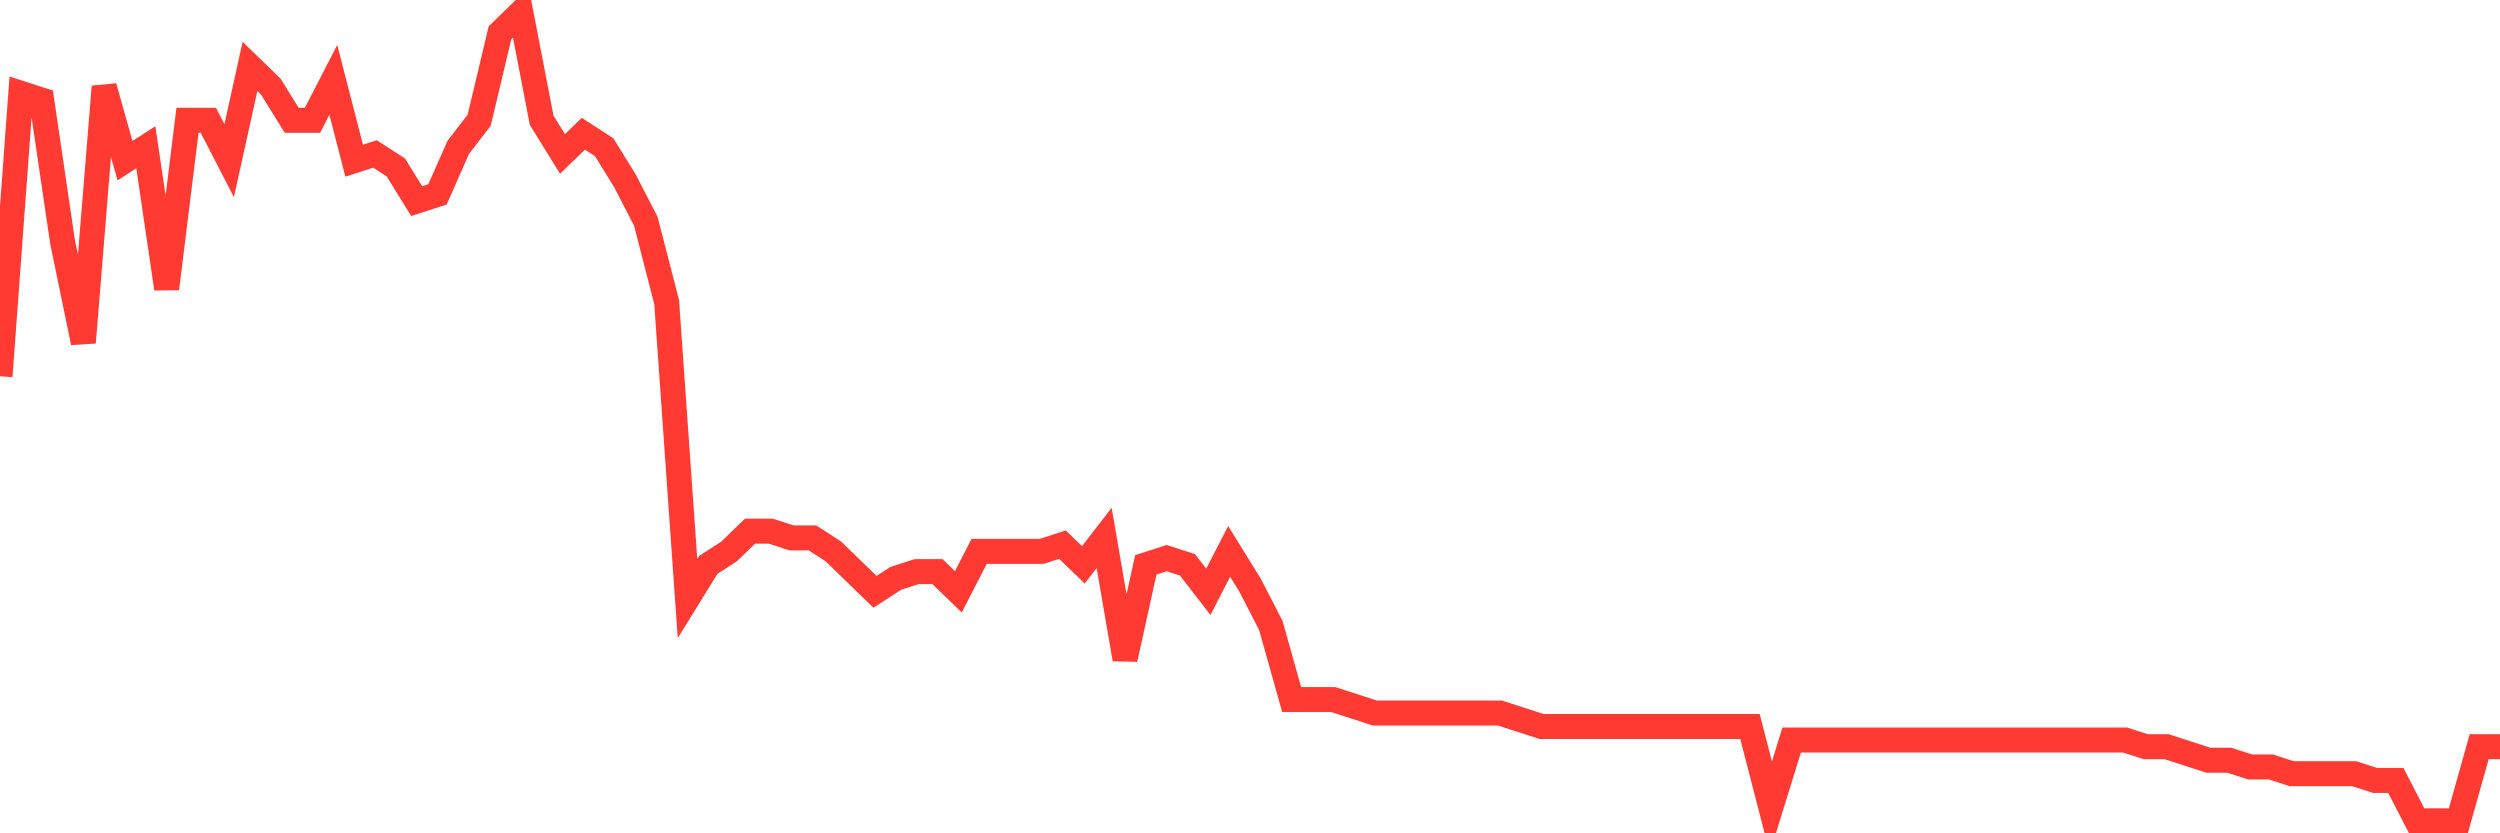 <svg
  xmlns="http://www.w3.org/2000/svg"
  xmlns:xlink="http://www.w3.org/1999/xlink"
  width="120"
  height="40"
  viewBox="0 0 120 40"
  preserveAspectRatio="none"
>
  <polyline
    points="0,18.06 1,4.48 2,4.803 3,11.593 4,16.443 5,4.157 6,7.713 7,7.067 8,13.857 9,5.773 10,5.773 11,7.713 12,3.187 13,4.157 14,5.773 15,5.773 16,3.833 17,7.713 18,7.39 19,8.037 20,9.653 21,9.33 22,7.067 23,5.773 24,1.57 25,0.6 26,5.773 27,7.39 28,6.42 29,7.067 30,8.683 31,10.623 32,14.503 33,28.73 34,27.113 35,26.467 36,25.497 37,25.497 38,25.82 39,25.82 40,26.467 41,27.437 42,28.407 43,27.76 44,27.437 45,27.437 46,28.407 47,26.467 48,26.467 49,26.467 50,26.467 51,26.143 52,27.113 53,25.82 54,31.64 55,27.113 56,26.79 57,27.113 58,28.407 59,26.467 60,28.083 61,30.023 62,33.58 63,33.58 64,33.58 65,33.903 66,34.227 67,34.227 68,34.227 69,34.227 70,34.227 71,34.227 72,34.227 73,34.55 74,34.873 75,34.873 76,34.873 77,34.873 78,34.873 79,34.873 80,34.873 81,34.873 82,34.873 83,34.873 84,34.873 85,38.753 86,35.52 87,35.52 88,35.52 89,35.52 90,35.52 91,35.52 92,35.52 93,35.52 94,35.52 95,35.52 96,35.52 97,35.52 98,35.52 99,35.52 100,35.52 101,35.52 102,35.52 103,35.843 104,35.843 105,36.167 106,36.49 107,36.49 108,36.813 109,36.813 110,37.137 111,37.137 112,37.137 113,37.137 114,37.46 115,37.46 116,39.4 117,39.4 118,39.4 119,35.843 120,35.843"
    fill="none"
    stroke="#ff3a33"
    stroke-width="1.2"
  >
  </polyline>
</svg>